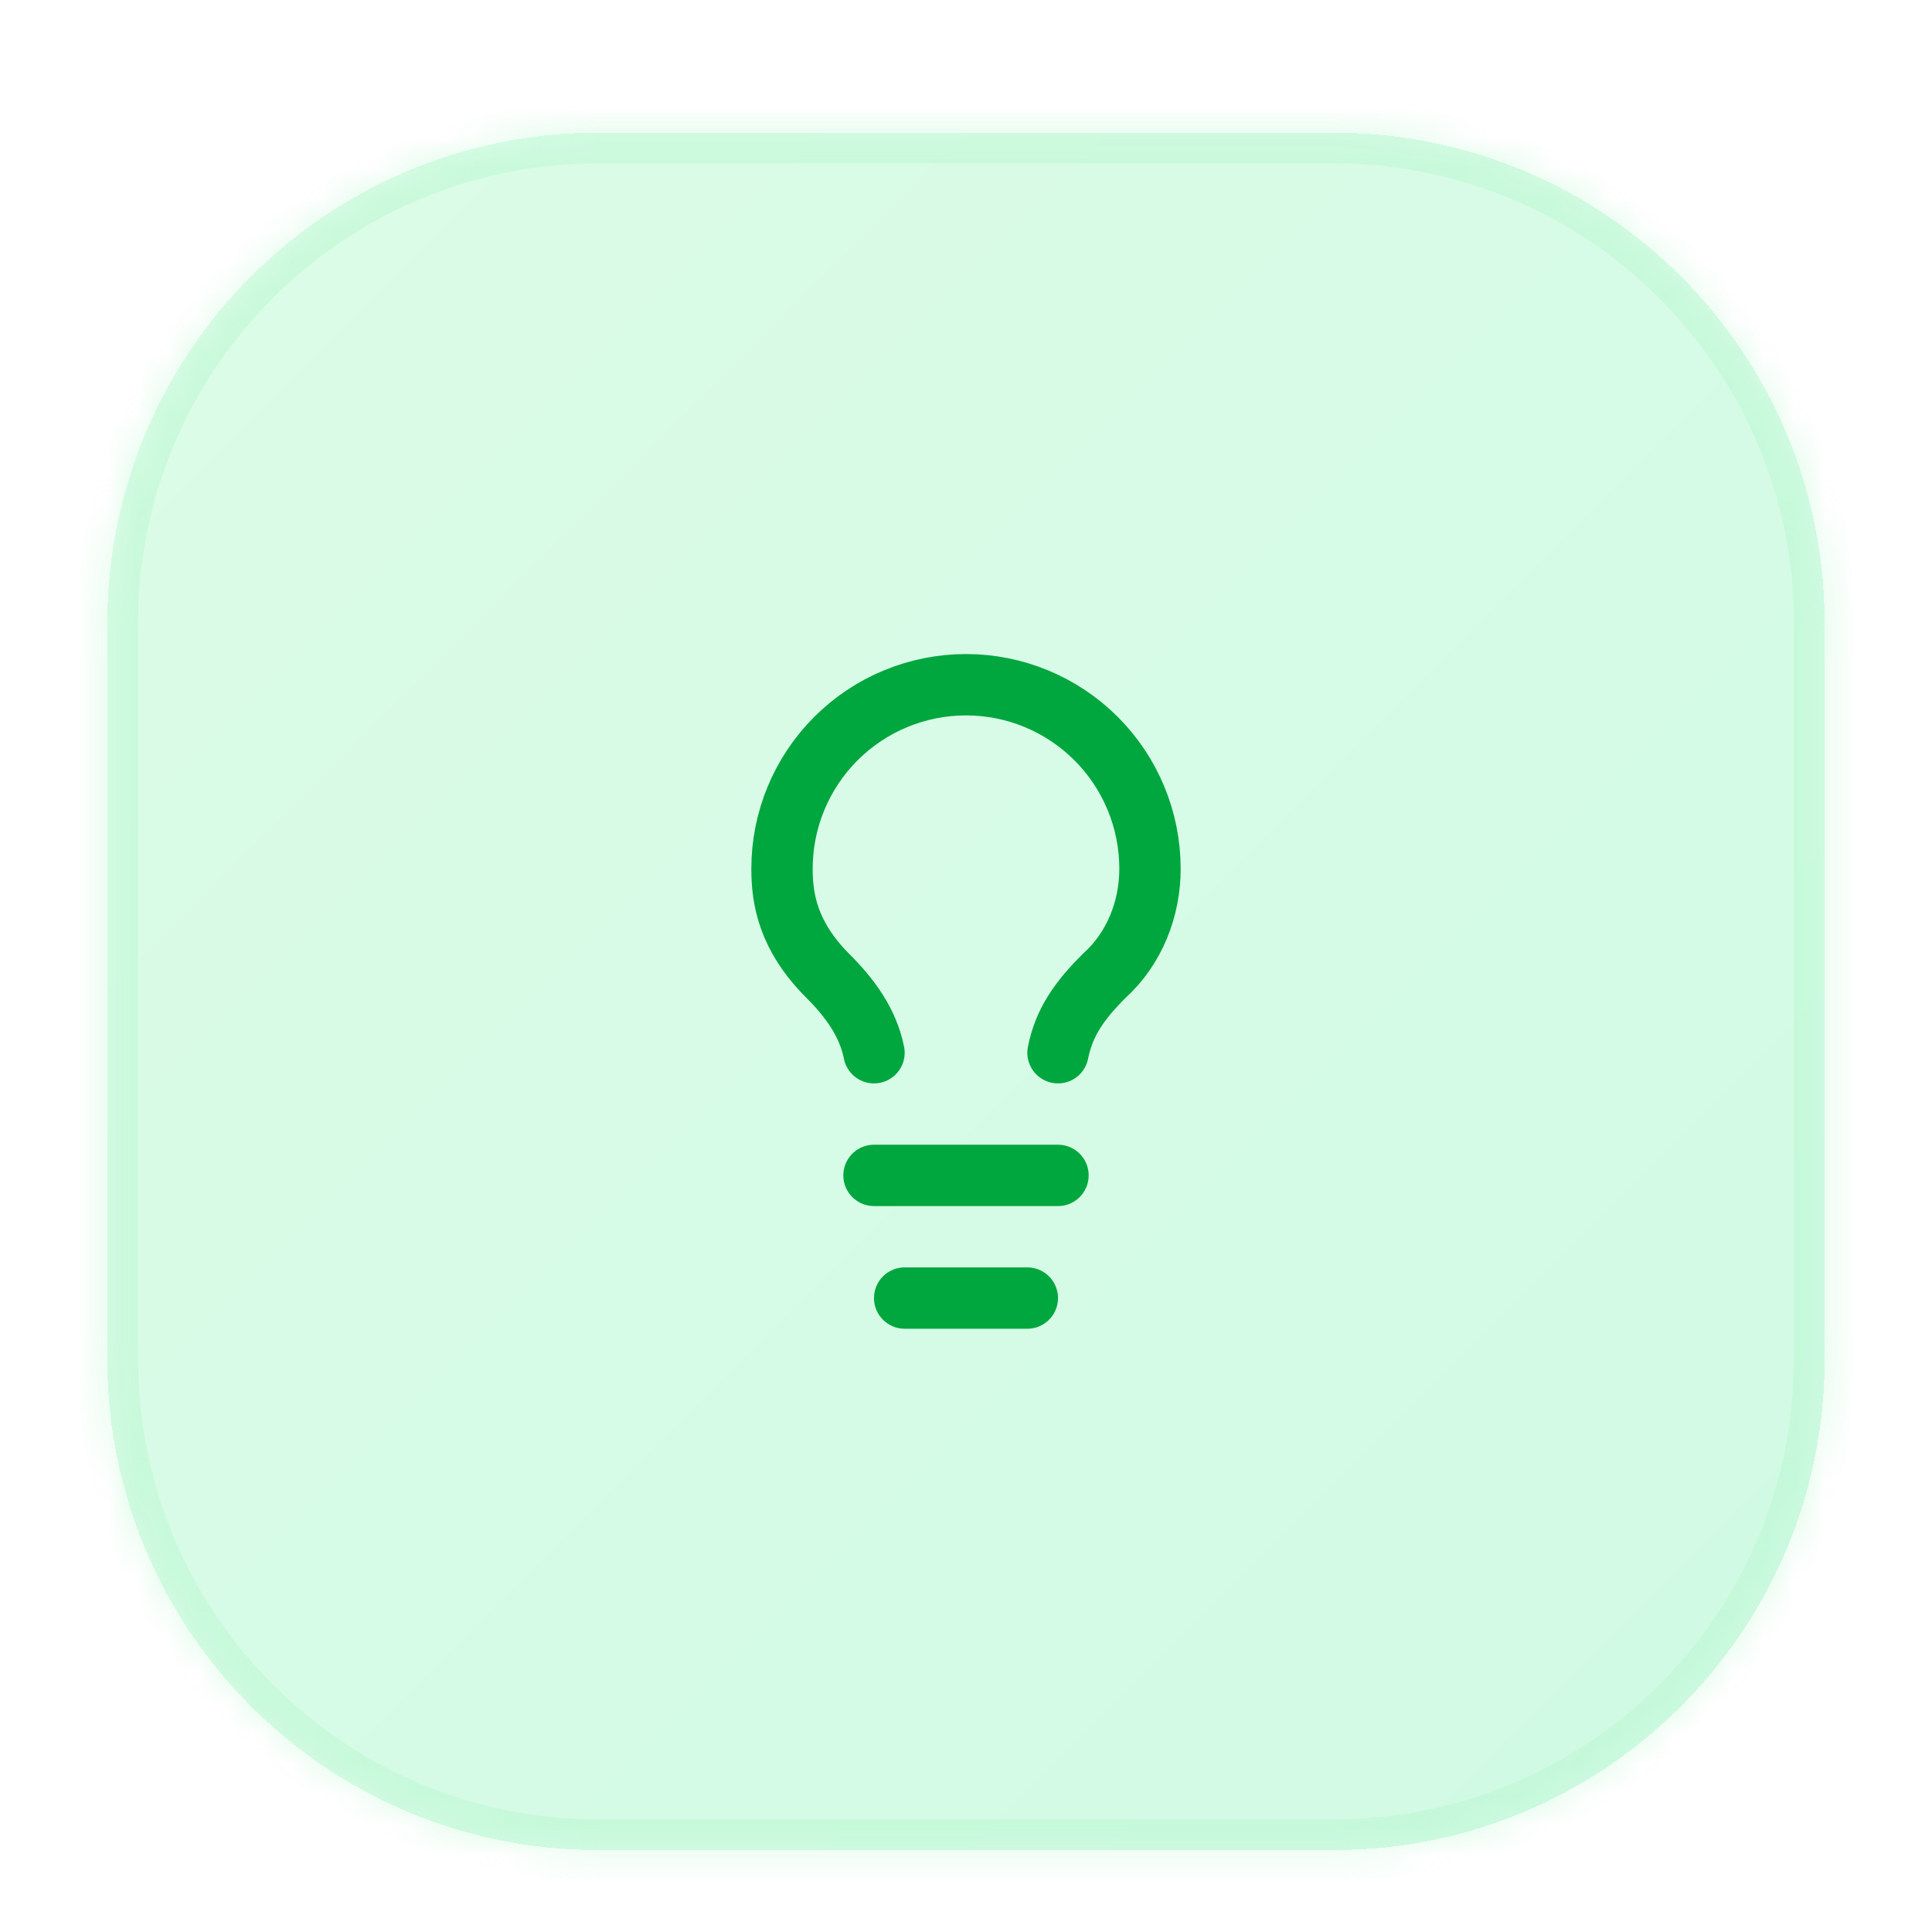 <?xml version="1.0" encoding="UTF-8"?> <svg xmlns="http://www.w3.org/2000/svg" width="63" height="63" viewBox="0 0 63 63" fill="none"><g filter="url(#filter0_dd_133_5081)"><mask id="path-1-inside-1_133_5081" fill="white"><path d="M3.5 18.328C3.5 9.492 10.663 2.328 19.5 2.328H43.5C52.337 2.328 59.5 9.492 59.5 18.328V42.328C59.5 51.165 52.337 58.328 43.5 58.328H19.5C10.663 58.328 3.5 51.165 3.5 42.328V18.328Z"></path></mask><path d="M3.5 18.328C3.5 9.492 10.663 2.328 19.5 2.328H43.5C52.337 2.328 59.5 9.492 59.5 18.328V42.328C59.5 51.165 52.337 58.328 43.5 58.328H19.5C10.663 58.328 3.5 51.165 3.5 42.328V18.328Z" fill="url(#paint0_linear_133_5081)" shape-rendering="crispEdges"></path><path d="M19.5 2.328V3.328H43.5V2.328V1.328H19.5V2.328ZM59.5 18.328H58.5V42.328H59.5H60.5V18.328H59.5ZM43.5 58.328V57.328H19.5V58.328V59.328H43.5V58.328ZM3.5 42.328H4.5V18.328H3.5H2.5V42.328H3.5ZM19.5 58.328V57.328C11.216 57.328 4.5 50.612 4.5 42.328H3.5H2.5C2.5 51.717 10.111 59.328 19.5 59.328V58.328ZM59.5 42.328H58.5C58.5 50.612 51.784 57.328 43.5 57.328V58.328V59.328C52.889 59.328 60.5 51.717 60.5 42.328H59.5ZM43.5 2.328V3.328C51.784 3.328 58.5 10.044 58.5 18.328H59.5H60.5C60.5 8.939 52.889 1.328 43.5 1.328V2.328ZM19.5 2.328V1.328C10.111 1.328 2.5 8.939 2.5 18.328H3.5H4.5C4.5 10.044 11.216 3.328 19.5 3.328V2.328Z" fill="#B9F8CF" fill-opacity="0.5" mask="url(#path-1-inside-1_133_5081)"></path><path d="M34.5 32.328C34.7 31.328 35.2 30.628 36 29.828C37 28.928 37.5 27.628 37.5 26.328C37.5 24.737 36.868 23.211 35.743 22.085C34.617 20.96 33.091 20.328 31.5 20.328C29.909 20.328 28.383 20.96 27.257 22.085C26.132 23.211 25.5 24.737 25.5 26.328C25.5 27.328 25.7 28.528 27 29.828C27.7 30.528 28.3 31.328 28.5 32.328" stroke="#00A63E" stroke-width="2" stroke-linecap="round" stroke-linejoin="round"></path><path d="M28.5 36.328H34.5" stroke="#00A63E" stroke-width="2" stroke-linecap="round" stroke-linejoin="round"></path><path d="M29.5 40.328H33.5" stroke="#00A63E" stroke-width="2" stroke-linecap="round" stroke-linejoin="round"></path></g><defs><filter id="filter0_dd_133_5081" x="0.5" y="0.328" width="62" height="62" filterUnits="userSpaceOnUse" color-interpolation-filters="sRGB"><feFlood flood-opacity="0" result="BackgroundImageFix"></feFlood><feColorMatrix in="SourceAlpha" type="matrix" values="0 0 0 0 0 0 0 0 0 0 0 0 0 0 0 0 0 0 127 0" result="hardAlpha"></feColorMatrix><feMorphology radius="1" operator="erode" in="SourceAlpha" result="effect1_dropShadow_133_5081"></feMorphology><feOffset dy="1"></feOffset><feGaussianBlur stdDeviation="1"></feGaussianBlur><feComposite in2="hardAlpha" operator="out"></feComposite><feColorMatrix type="matrix" values="0 0 0 0 0 0 0 0 0 0 0 0 0 0 0 0 0 0 0.1 0"></feColorMatrix><feBlend mode="normal" in2="BackgroundImageFix" result="effect1_dropShadow_133_5081"></feBlend><feColorMatrix in="SourceAlpha" type="matrix" values="0 0 0 0 0 0 0 0 0 0 0 0 0 0 0 0 0 0 127 0" result="hardAlpha"></feColorMatrix><feOffset dy="1"></feOffset><feGaussianBlur stdDeviation="1.5"></feGaussianBlur><feComposite in2="hardAlpha" operator="out"></feComposite><feColorMatrix type="matrix" values="0 0 0 0 0 0 0 0 0 0 0 0 0 0 0 0 0 0 0.1 0"></feColorMatrix><feBlend mode="normal" in2="effect1_dropShadow_133_5081" result="effect2_dropShadow_133_5081"></feBlend><feBlend mode="normal" in="SourceGraphic" in2="effect2_dropShadow_133_5081" result="shape"></feBlend></filter><linearGradient id="paint0_linear_133_5081" x1="3.5" y1="2.328" x2="59.5" y2="58.328" gradientUnits="userSpaceOnUse"><stop stop-color="#DCFCE7"></stop><stop offset="1" stop-color="#D0FAE5"></stop></linearGradient></defs></svg> 
